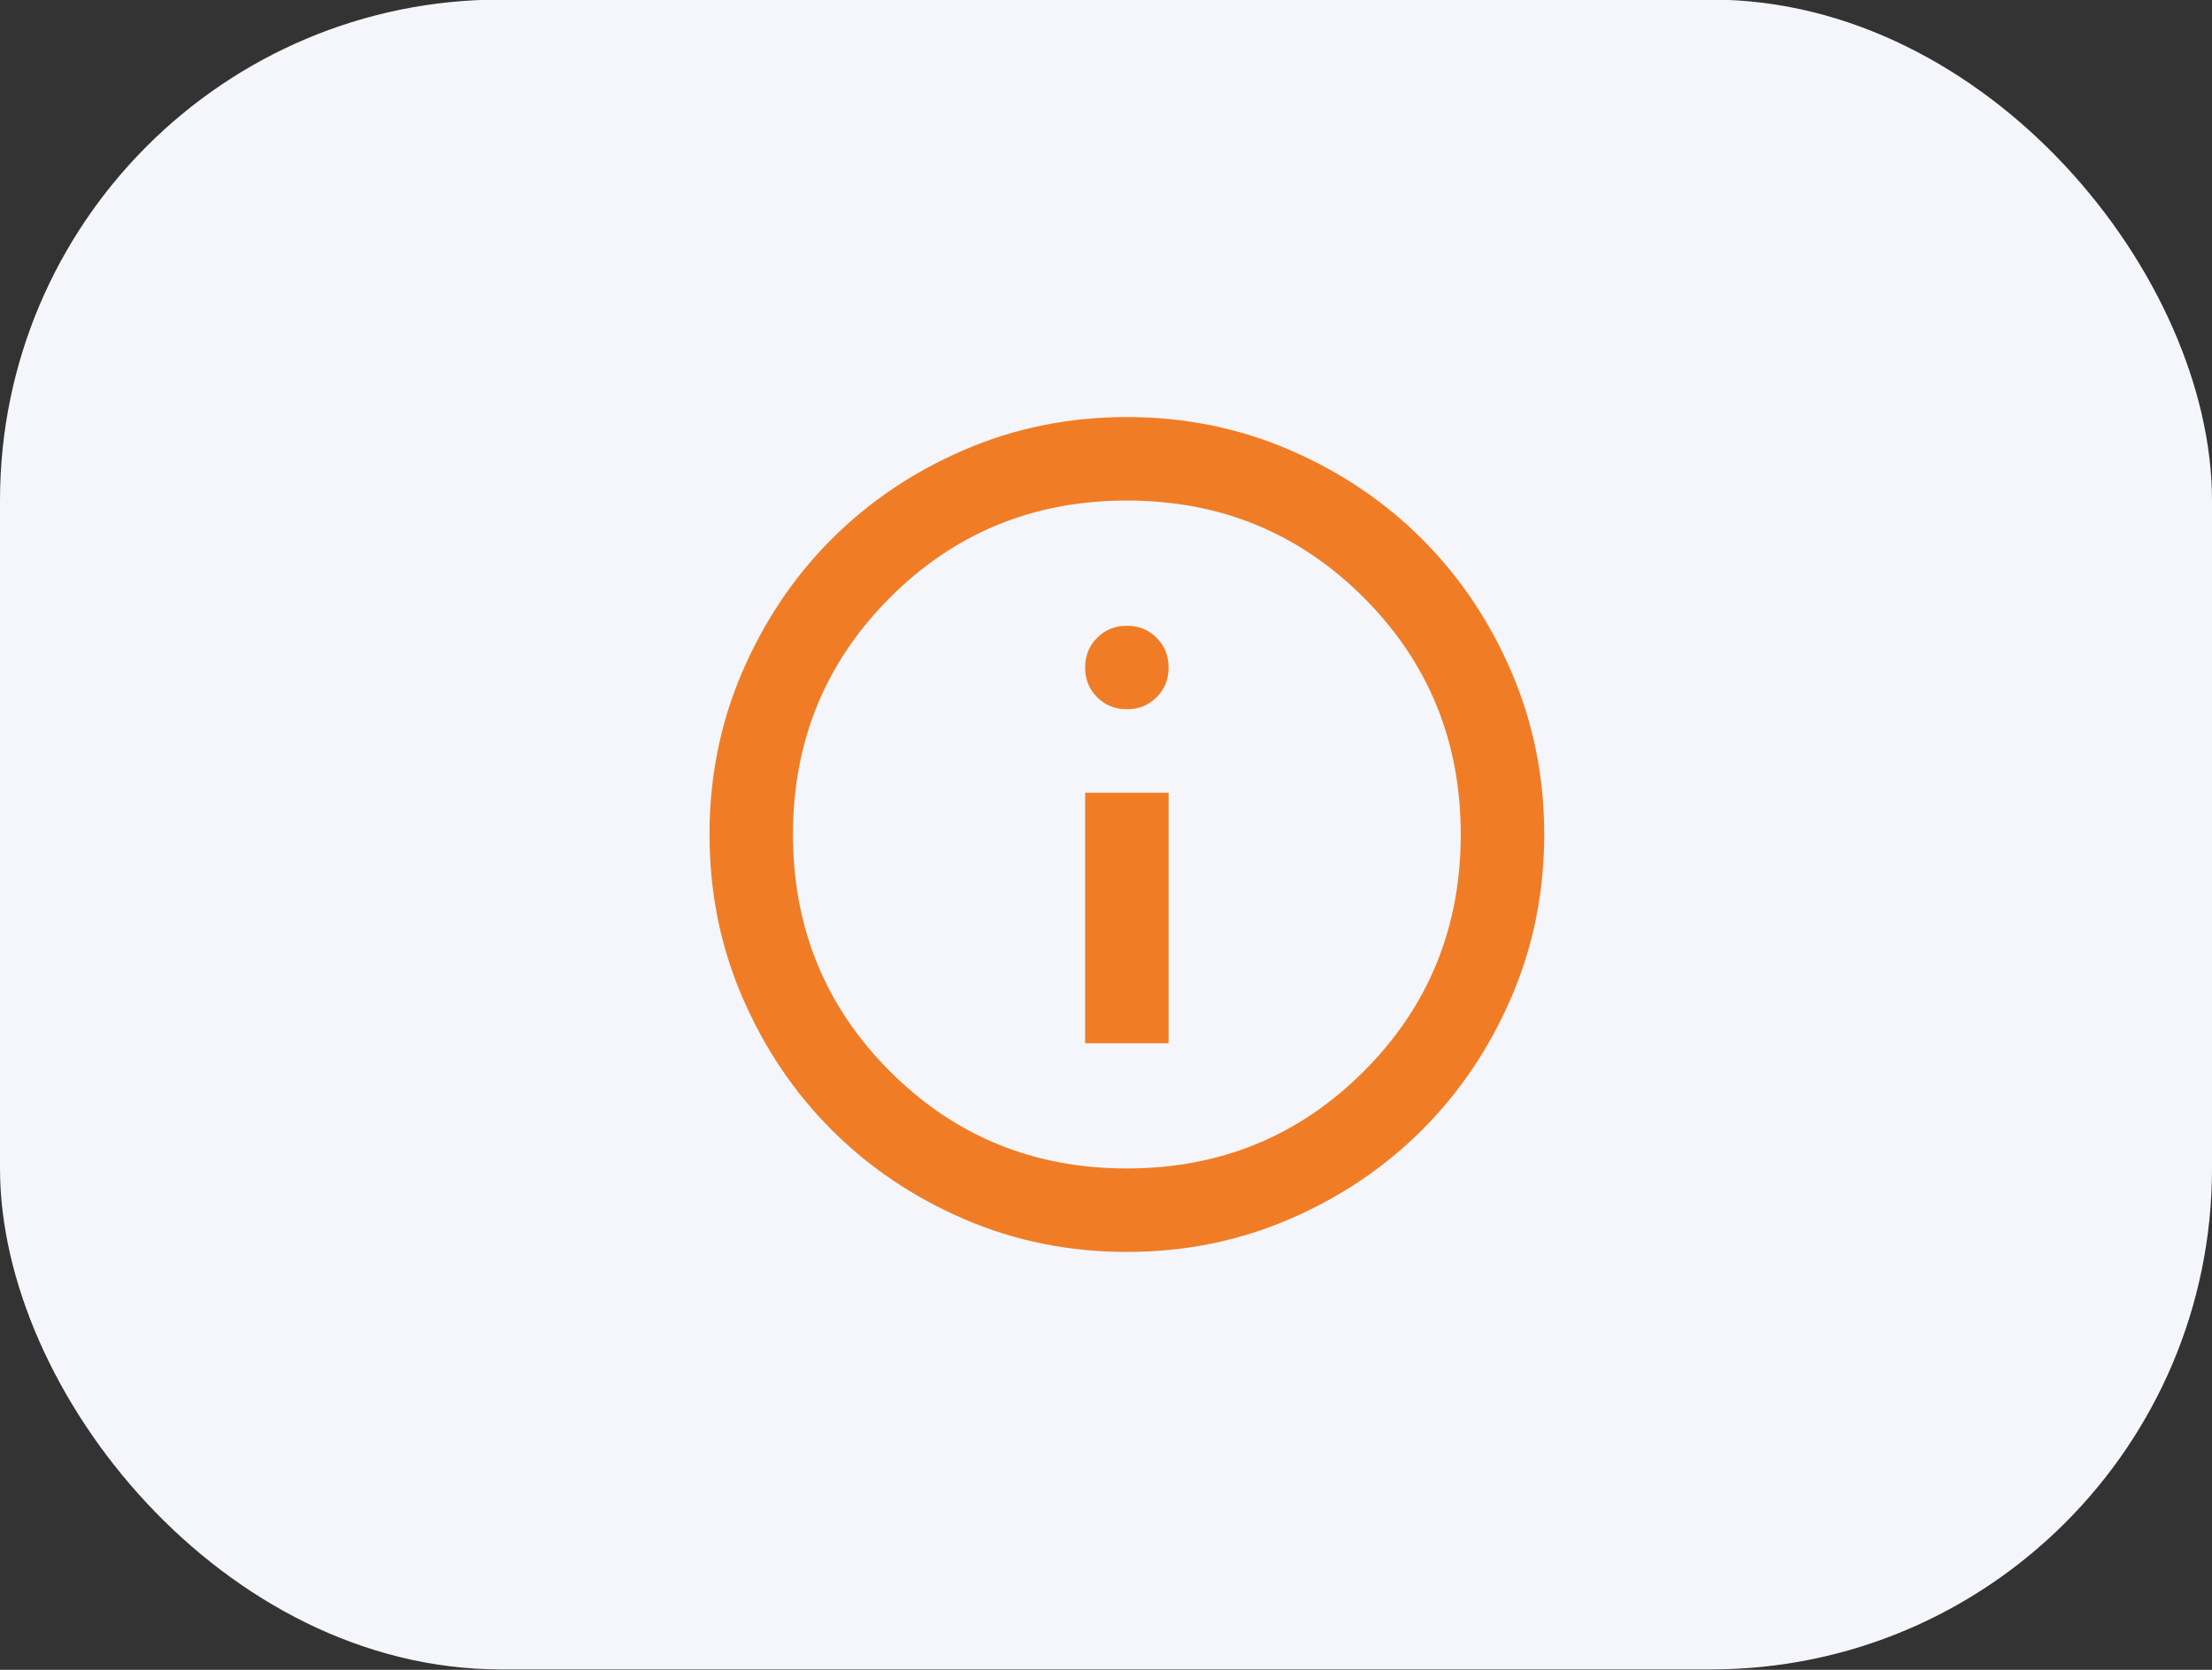 <svg width="53" height="40" viewBox="0 0 53 40" fill="none" xmlns="http://www.w3.org/2000/svg">
<rect x="0" y="0" width="53" height="40" fill="#333333" stroke="none"/>
<rect y="-0.01" width="53" height="40" rx="12" fill="#F4F6FB"/>
<path d="M26 24.99H28V18.99H26V24.99ZM27 16.99C27.283 16.99 27.521 16.894 27.712 16.703C27.904 16.511 28 16.274 28 15.99C28 15.707 27.904 15.469 27.712 15.278C27.521 15.086 27.283 14.99 27 14.99C26.717 14.99 26.479 15.086 26.288 15.278C26.096 15.469 26 15.707 26 15.99C26 16.274 26.096 16.511 26.288 16.703C26.479 16.894 26.717 16.99 27 16.99ZM27 29.99C25.617 29.99 24.317 29.728 23.1 29.203C21.883 28.678 20.825 27.965 19.925 27.065C19.025 26.165 18.312 25.107 17.788 23.89C17.262 22.674 17 21.374 17 19.99C17 18.607 17.262 17.307 17.788 16.09C18.312 14.874 19.025 13.815 19.925 12.915C20.825 12.015 21.883 11.303 23.1 10.778C24.317 10.253 25.617 9.99 27 9.99C28.383 9.99 29.683 10.253 30.9 10.778C32.117 11.303 33.175 12.015 34.075 12.915C34.975 13.815 35.688 14.874 36.212 16.09C36.737 17.307 37 18.607 37 19.99C37 21.374 36.737 22.674 36.212 23.89C35.688 25.107 34.975 26.165 34.075 27.065C33.175 27.965 32.117 28.678 30.9 29.203C29.683 29.728 28.383 29.99 27 29.99ZM27 27.99C29.233 27.99 31.125 27.215 32.675 25.665C34.225 24.115 35 22.224 35 19.99C35 17.757 34.225 15.865 32.675 14.315C31.125 12.765 29.233 11.99 27 11.99C24.767 11.99 22.875 12.765 21.325 14.315C19.775 15.865 19 17.757 19 19.99C19 22.224 19.775 24.115 21.325 25.665C22.875 27.215 24.767 27.99 27 27.99Z" fill="#F07D26"/>
</svg>
